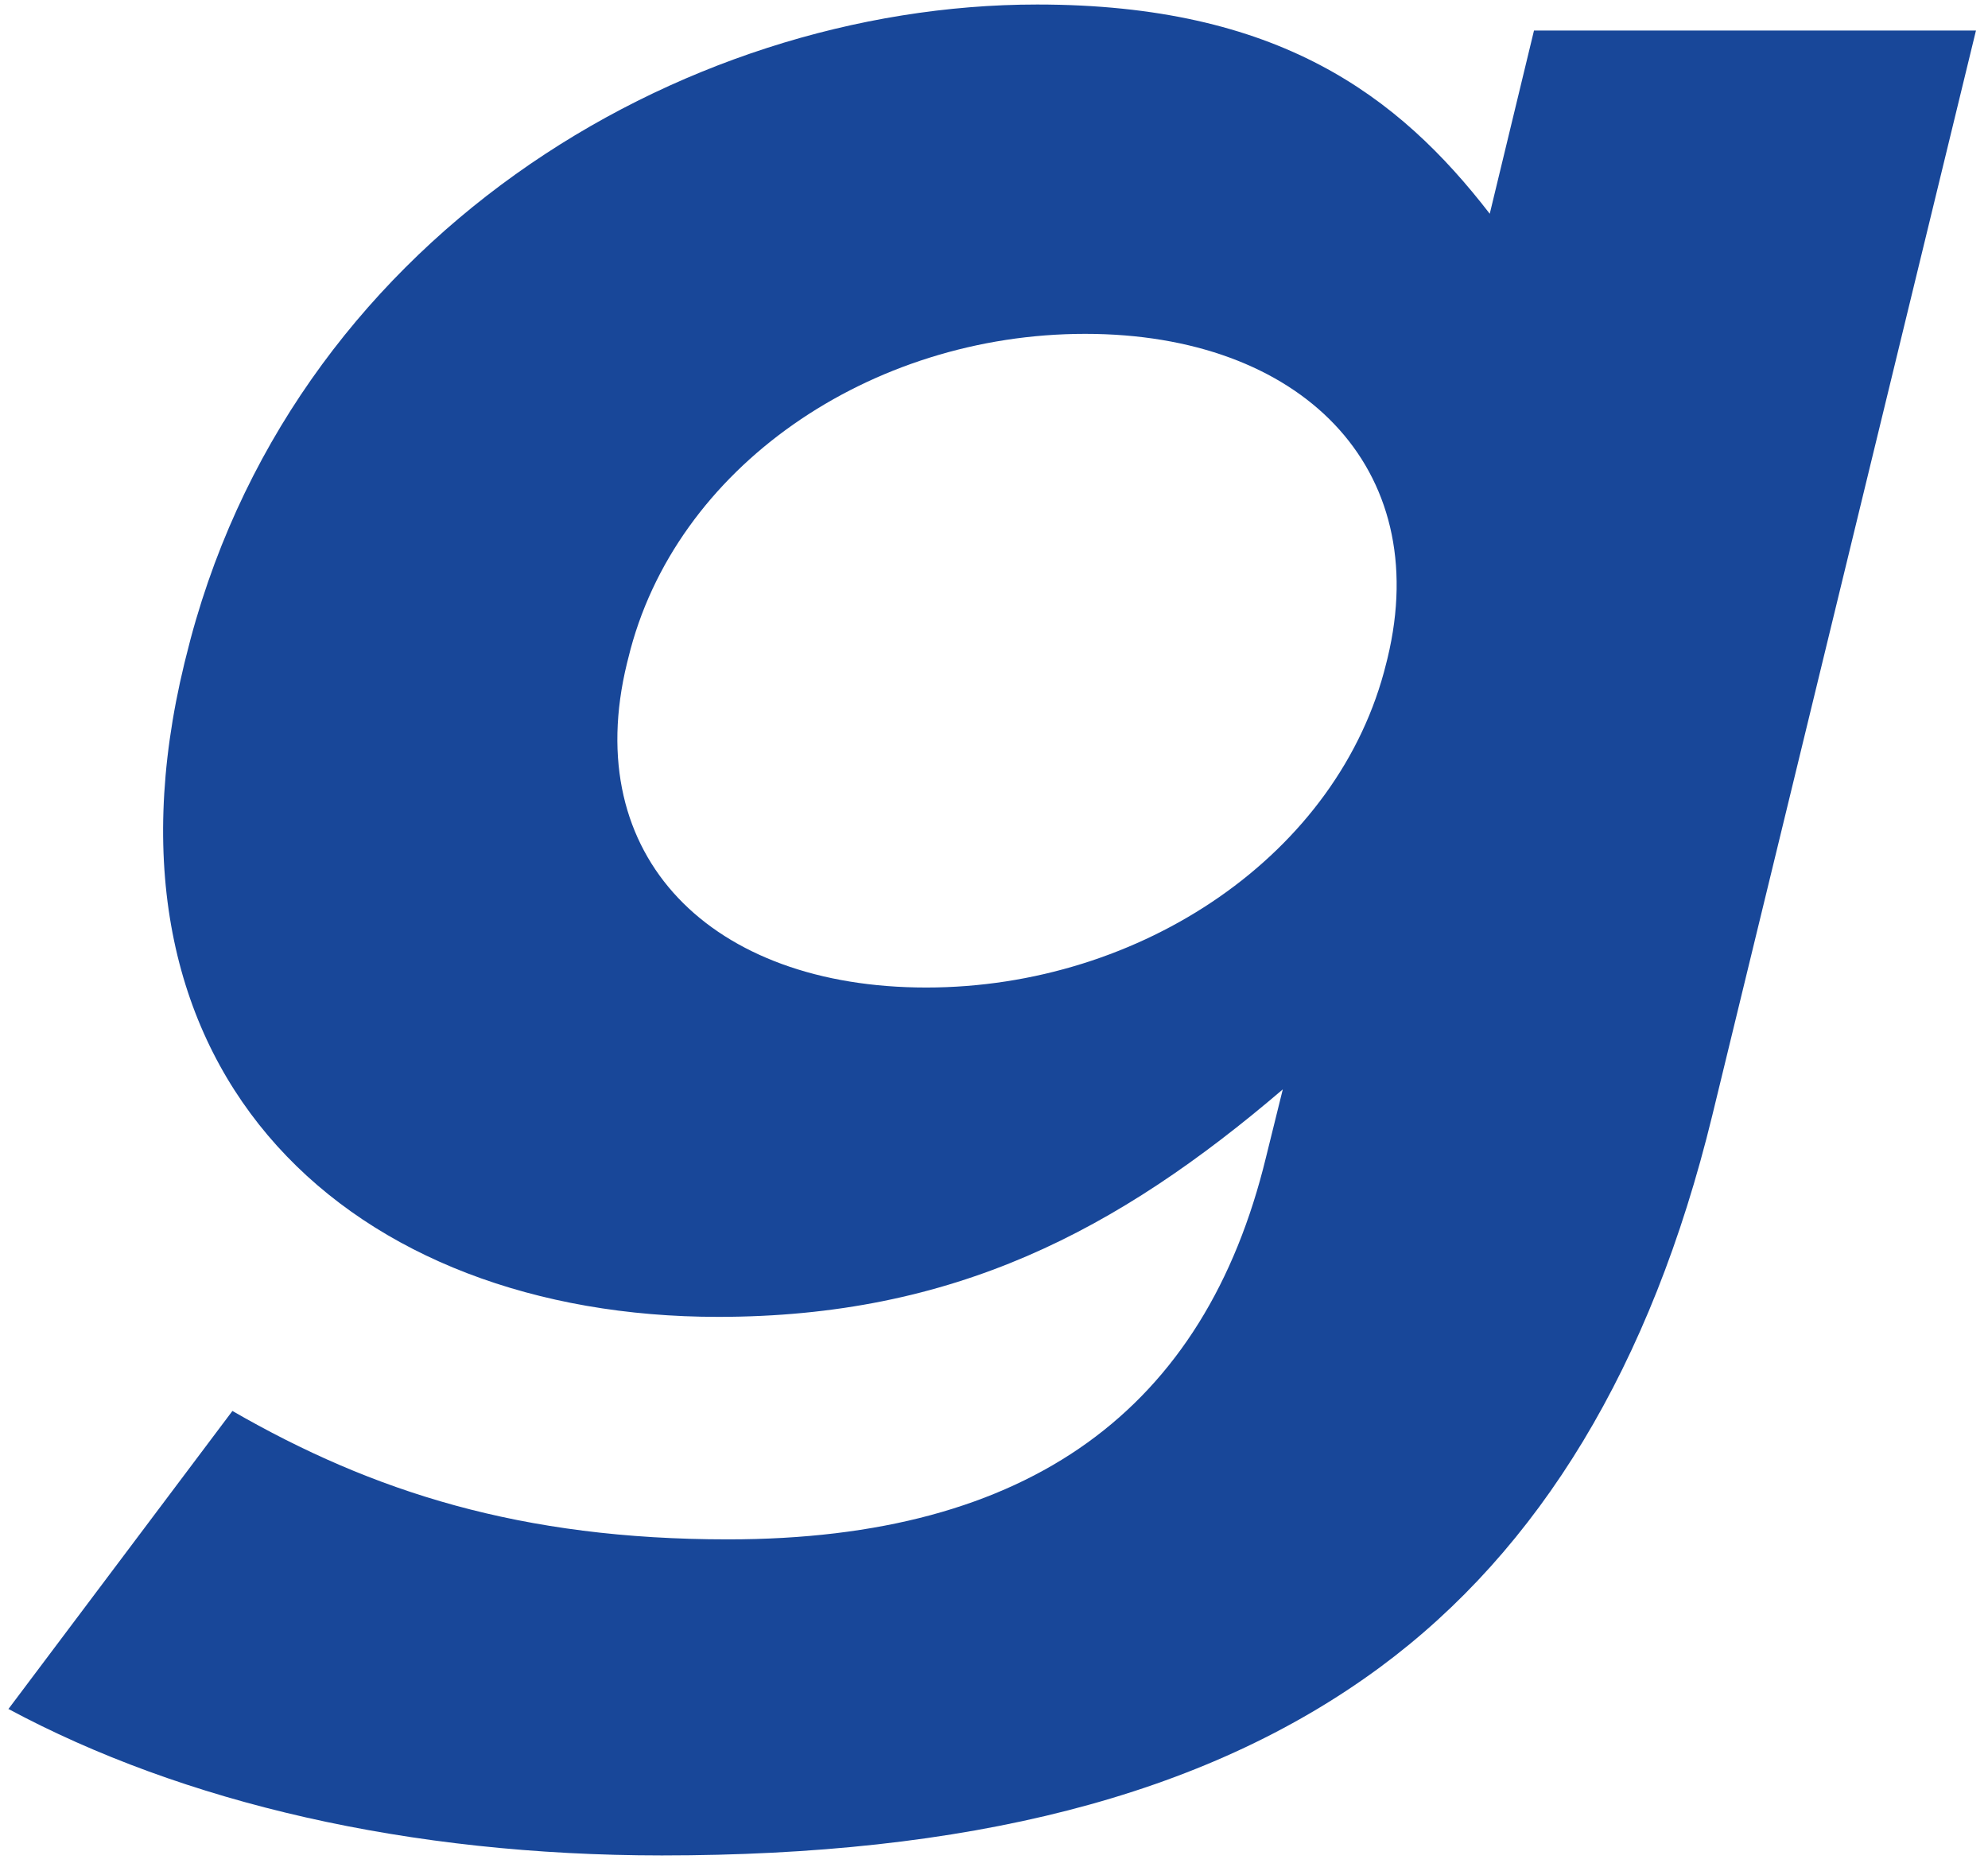 <svg width="132" height="124" viewBox="0 0 132 124" fill="none" xmlns="http://www.w3.org/2000/svg">
<path d="M0.573 113.466L15.432 93.692C24.745 99.059 34.596 102.219 48.338 102.219C68.412 102.219 80.001 93.546 84.057 76.859L85.175 72.338C74.207 81.711 63.362 87.444 47.675 87.444C23.545 87.444 5.54 71.64 12.245 44.037L12.328 43.707C19.075 15.92 45.109 0.3 68.867 0.3C84.885 0.3 92.874 6.364 98.917 14.193L101.855 2.027H131.201L113.693 74.066C109.637 90.715 102.228 102.881 91.632 110.71C79.877 119.384 64.066 123.206 43.95 123.206C27.146 123.206 12.162 119.715 0.532 113.466H0.573ZM92.046 44.037L92.129 43.707C95.191 31.026 86.375 22.169 72.054 22.169C57.775 22.169 44.778 31.026 41.715 43.707L41.632 44.037C38.487 56.901 47.22 65.575 61.5 65.575C75.779 65.575 88.942 56.718 92.046 44.037Z" fill="#184799"/>
</svg>
